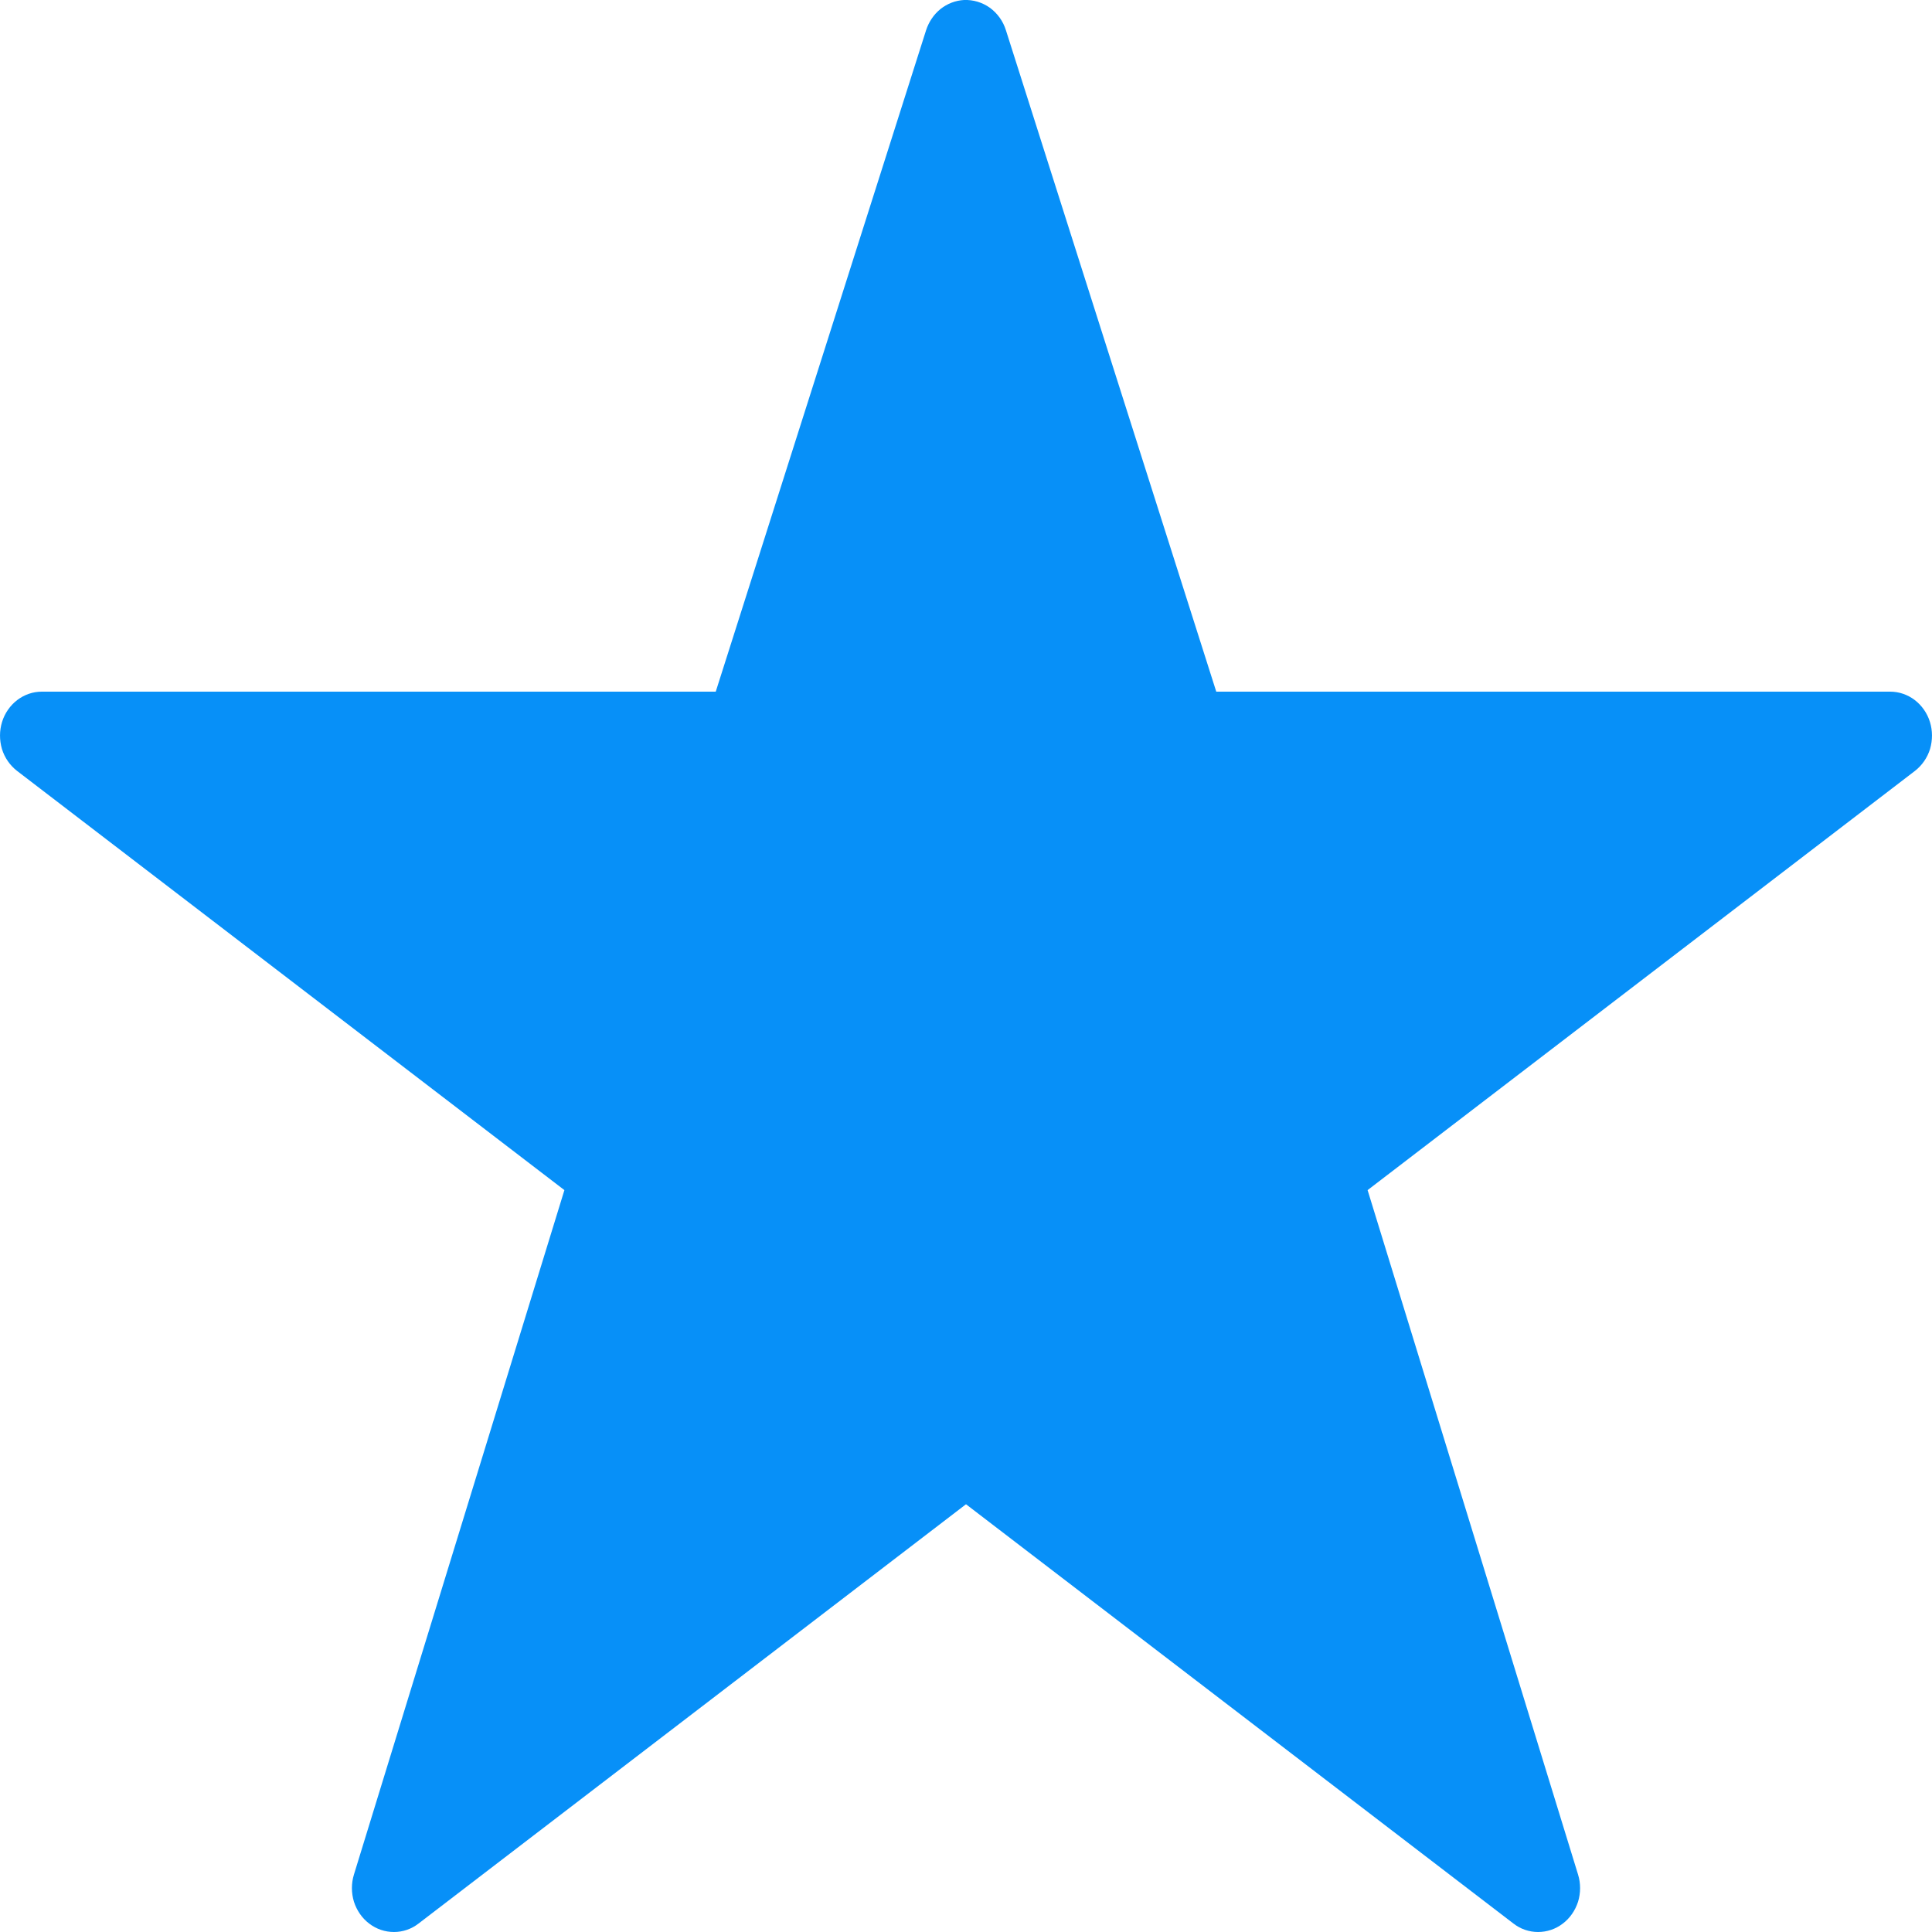 <svg width="15" height="15" viewBox="0 0 15 15" fill="none" xmlns="http://www.w3.org/2000/svg">
<path fill-rule="evenodd" clip-rule="evenodd" d="M7.484 0C7.418 0.004 7.355 0.028 7.302 0.07C7.25 0.112 7.211 0.17 7.19 0.235L5.557 5.37H0.324C0.256 5.37 0.189 5.393 0.134 5.435C0.079 5.477 0.037 5.537 0.016 5.605C-0.005 5.673 -0.005 5.746 0.015 5.815C0.036 5.883 0.077 5.942 0.132 5.985L4.382 9.24L2.748 14.554C2.727 14.622 2.727 14.696 2.748 14.765C2.77 14.833 2.811 14.893 2.867 14.935C2.923 14.978 2.99 15 3.059 15C3.128 15 3.195 14.977 3.25 14.934L7.5 11.679L11.75 14.934C11.805 14.977 11.872 15 11.941 15C12.01 15 12.077 14.978 12.133 14.935C12.189 14.893 12.23 14.833 12.252 14.765C12.273 14.696 12.273 14.622 12.252 14.554L10.618 9.24L14.868 5.985C14.923 5.942 14.964 5.883 14.985 5.815C15.005 5.746 15.005 5.673 14.984 5.605C14.963 5.537 14.921 5.477 14.866 5.435C14.811 5.393 14.744 5.37 14.676 5.37H9.443L7.81 0.235C7.788 0.164 7.744 0.103 7.685 0.06C7.626 0.018 7.555 -0.003 7.484 0V0Z" fill="#0790F8"/>
</svg>
